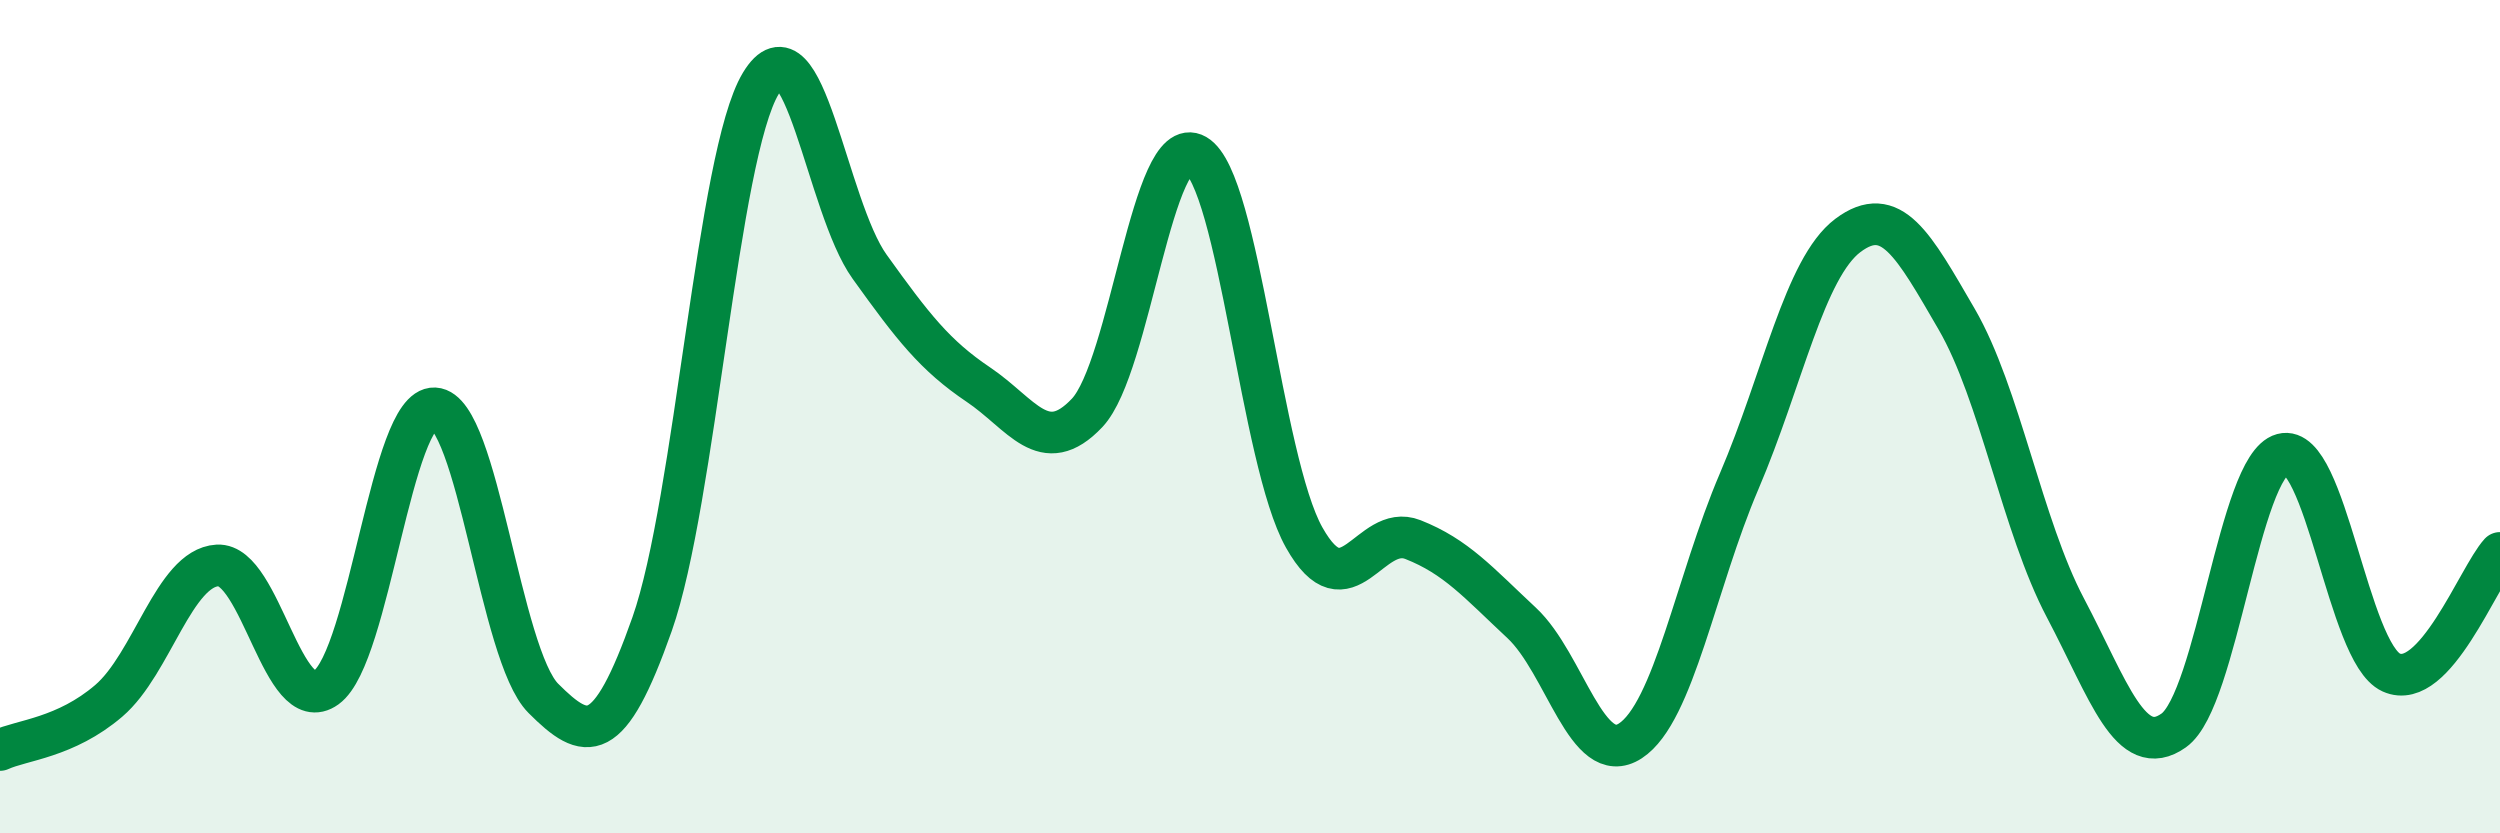 
    <svg width="60" height="20" viewBox="0 0 60 20" xmlns="http://www.w3.org/2000/svg">
      <path
        d="M 0,18 C 0.52,17.76 1.57,17.71 2.61,16.82 C 3.65,15.93 4.18,13.63 5.22,13.57 C 6.26,13.51 6.79,17.25 7.83,16.5 C 8.87,15.75 9.39,9.75 10.43,9.8 C 11.47,9.85 12,15.72 13.04,16.76 C 14.08,17.8 14.61,17.93 15.65,14.98 C 16.69,12.03 17.22,3.72 18.26,2 C 19.3,0.28 19.83,4.95 20.87,6.4 C 21.91,7.85 22.44,8.53 23.48,9.23 C 24.52,9.93 25.05,11.01 26.09,9.91 C 27.13,8.81 27.66,3.12 28.7,3.72 C 29.74,4.32 30.26,11.05 31.3,12.9 C 32.34,14.75 32.87,12.54 33.91,12.95 C 34.95,13.36 35.48,13.98 36.52,14.95 C 37.56,15.92 38.09,18.46 39.13,17.78 C 40.17,17.1 40.7,13.98 41.74,11.55 C 42.78,9.12 43.31,6.43 44.35,5.65 C 45.39,4.87 45.92,5.87 46.96,7.66 C 48,9.45 48.53,12.62 49.57,14.59 C 50.61,16.56 51.13,18.27 52.17,17.53 C 53.21,16.79 53.74,11.18 54.78,10.9 C 55.82,10.62 56.35,15.67 57.39,16.14 C 58.43,16.61 59.48,13.84 60,13.27L60 20L0 20Z"
        fill="#008740"
        opacity="0.1"
        stroke-linecap="round"
        stroke-linejoin="round"
      />
      <path
        d="M 0,18 C 0.52,17.76 1.57,17.71 2.61,16.82 C 3.65,15.93 4.18,13.63 5.22,13.57 C 6.26,13.51 6.79,17.25 7.83,16.5 C 8.87,15.75 9.39,9.75 10.43,9.8 C 11.47,9.85 12,15.72 13.04,16.76 C 14.08,17.8 14.61,17.93 15.65,14.98 C 16.69,12.03 17.22,3.72 18.26,2 C 19.3,0.28 19.83,4.95 20.87,6.4 C 21.91,7.85 22.44,8.53 23.48,9.23 C 24.52,9.93 25.05,11.01 26.09,9.91 C 27.13,8.81 27.66,3.12 28.7,3.72 C 29.74,4.32 30.26,11.05 31.3,12.9 C 32.34,14.75 32.87,12.54 33.91,12.95 C 34.95,13.36 35.48,13.98 36.52,14.95 C 37.56,15.92 38.09,18.46 39.13,17.78 C 40.17,17.1 40.7,13.98 41.74,11.55 C 42.78,9.12 43.31,6.43 44.35,5.65 C 45.39,4.87 45.92,5.87 46.96,7.66 C 48,9.45 48.53,12.62 49.57,14.59 C 50.61,16.56 51.13,18.27 52.17,17.53 C 53.21,16.79 53.74,11.18 54.78,10.9 C 55.82,10.62 56.35,15.67 57.39,16.14 C 58.43,16.61 59.48,13.84 60,13.27"
        stroke="#008740"
        stroke-width="1"
        fill="none"
        stroke-linecap="round"
        stroke-linejoin="round"
      />
    </svg>
  